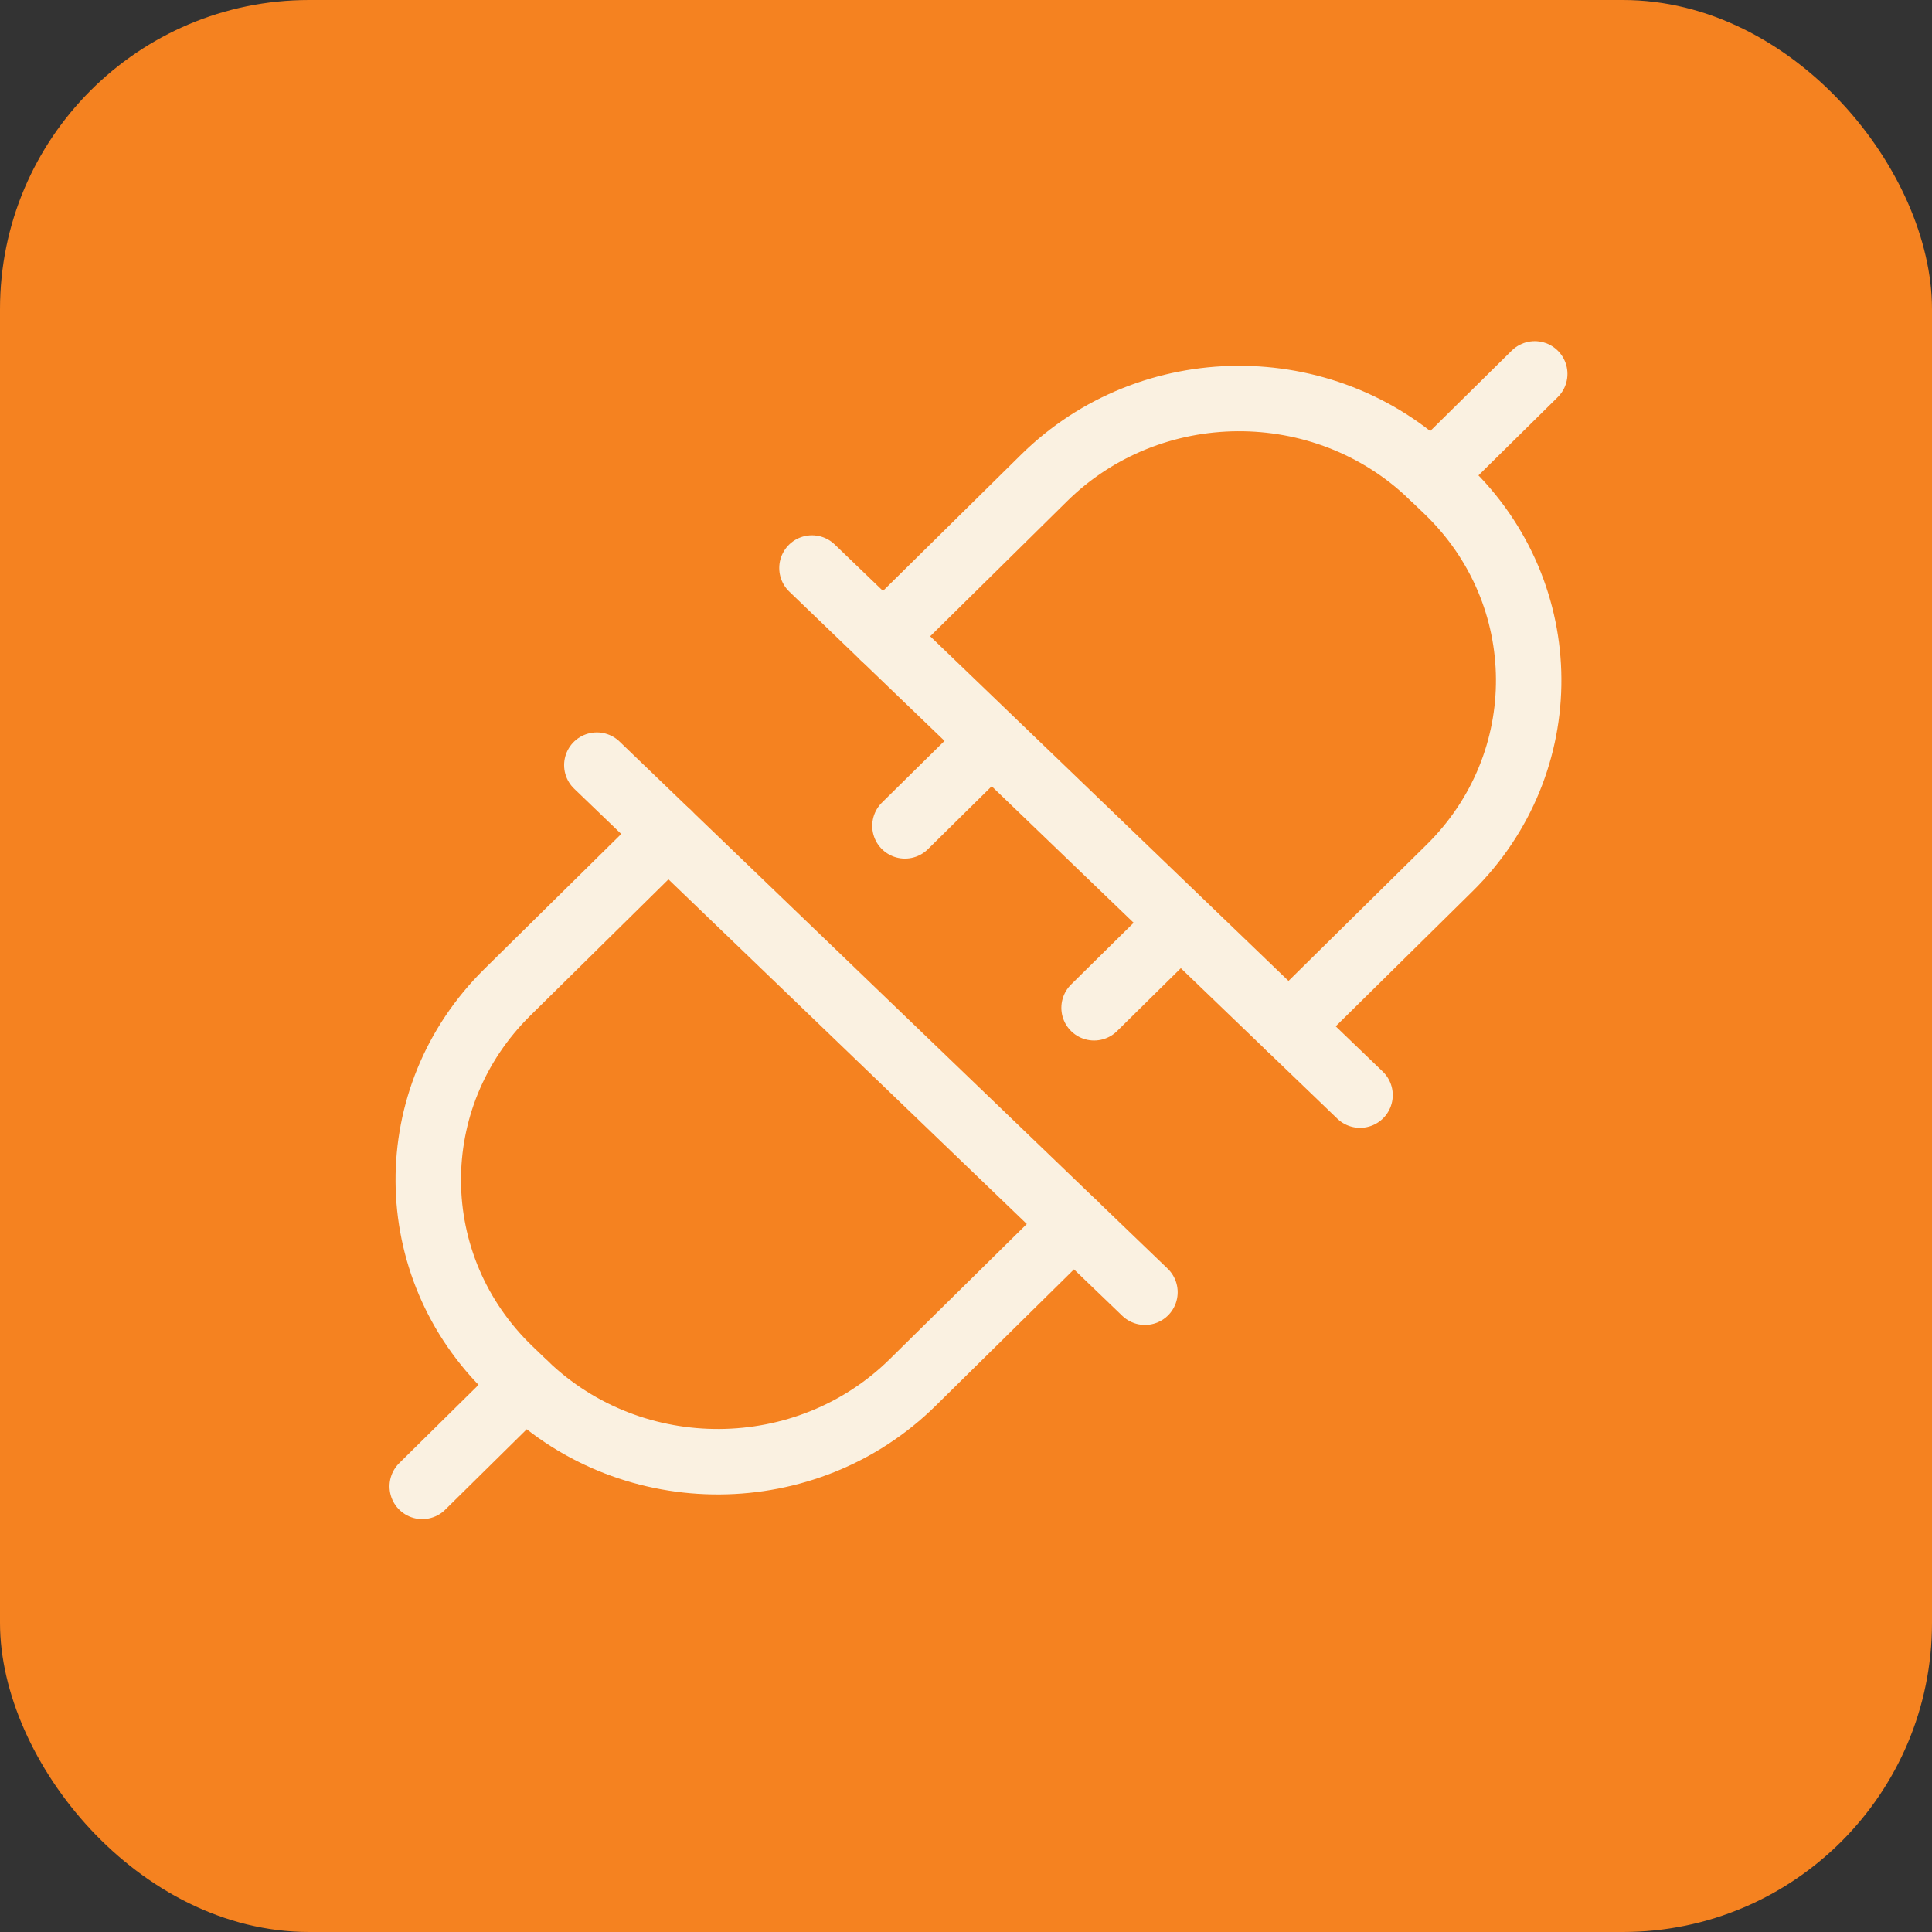 <svg width="40" height="40" viewBox="0 0 40 40" fill="none" xmlns="http://www.w3.org/2000/svg">
<rect x="0" y="0" width="40" height="40" fill="#333333" stroke="none"/>
<rect width="40" height="40" rx="6.4" fill="#F58220"/>
<path d="M18.287 13.18L21.616 9.896C23.819 7.722 27.412 7.7 29.642 9.846L29.962 10.152C32.192 12.297 32.215 15.798 30.013 17.97L26.684 21.254" stroke="#FAF1E1" stroke-width="1.355" stroke-linecap="round" stroke-linejoin="round"/>
<path d="M16.811 11.76L28.158 22.673" stroke="#FAF1E1" stroke-width="1.355" stroke-linecap="round" stroke-linejoin="round"/>
<path d="M24.275 19.264L22.652 20.865" stroke="#FAF1E1" stroke-width="1.355" stroke-linecap="round" stroke-linejoin="round"/>
<path d="M20.359 15.498L18.736 17.099" stroke="#FAF1E1" stroke-width="1.355" stroke-linecap="round" stroke-linejoin="round"/>
<path d="M29.643 9.845L31.775 7.741" stroke="#FAF1E1" stroke-width="1.355" stroke-linecap="round" stroke-linejoin="round"/>
<path d="M22.23 25.335L18.9 28.619C16.698 30.792 13.105 30.814 10.874 28.669L10.555 28.362C8.325 26.217 8.301 22.717 10.504 20.544L13.834 17.26" stroke="#FAF1E1" stroke-width="1.355" stroke-linecap="round" stroke-linejoin="round"/>
<path d="M23.705 26.754L12.357 15.841" stroke="#FAF1E1" stroke-width="1.355" stroke-linecap="round" stroke-linejoin="round"/>
<path d="M10.875 28.67L8.742 30.774" stroke="#FAF1E1" stroke-width="1.355" stroke-linecap="round" stroke-linejoin="round"/>
</svg>
